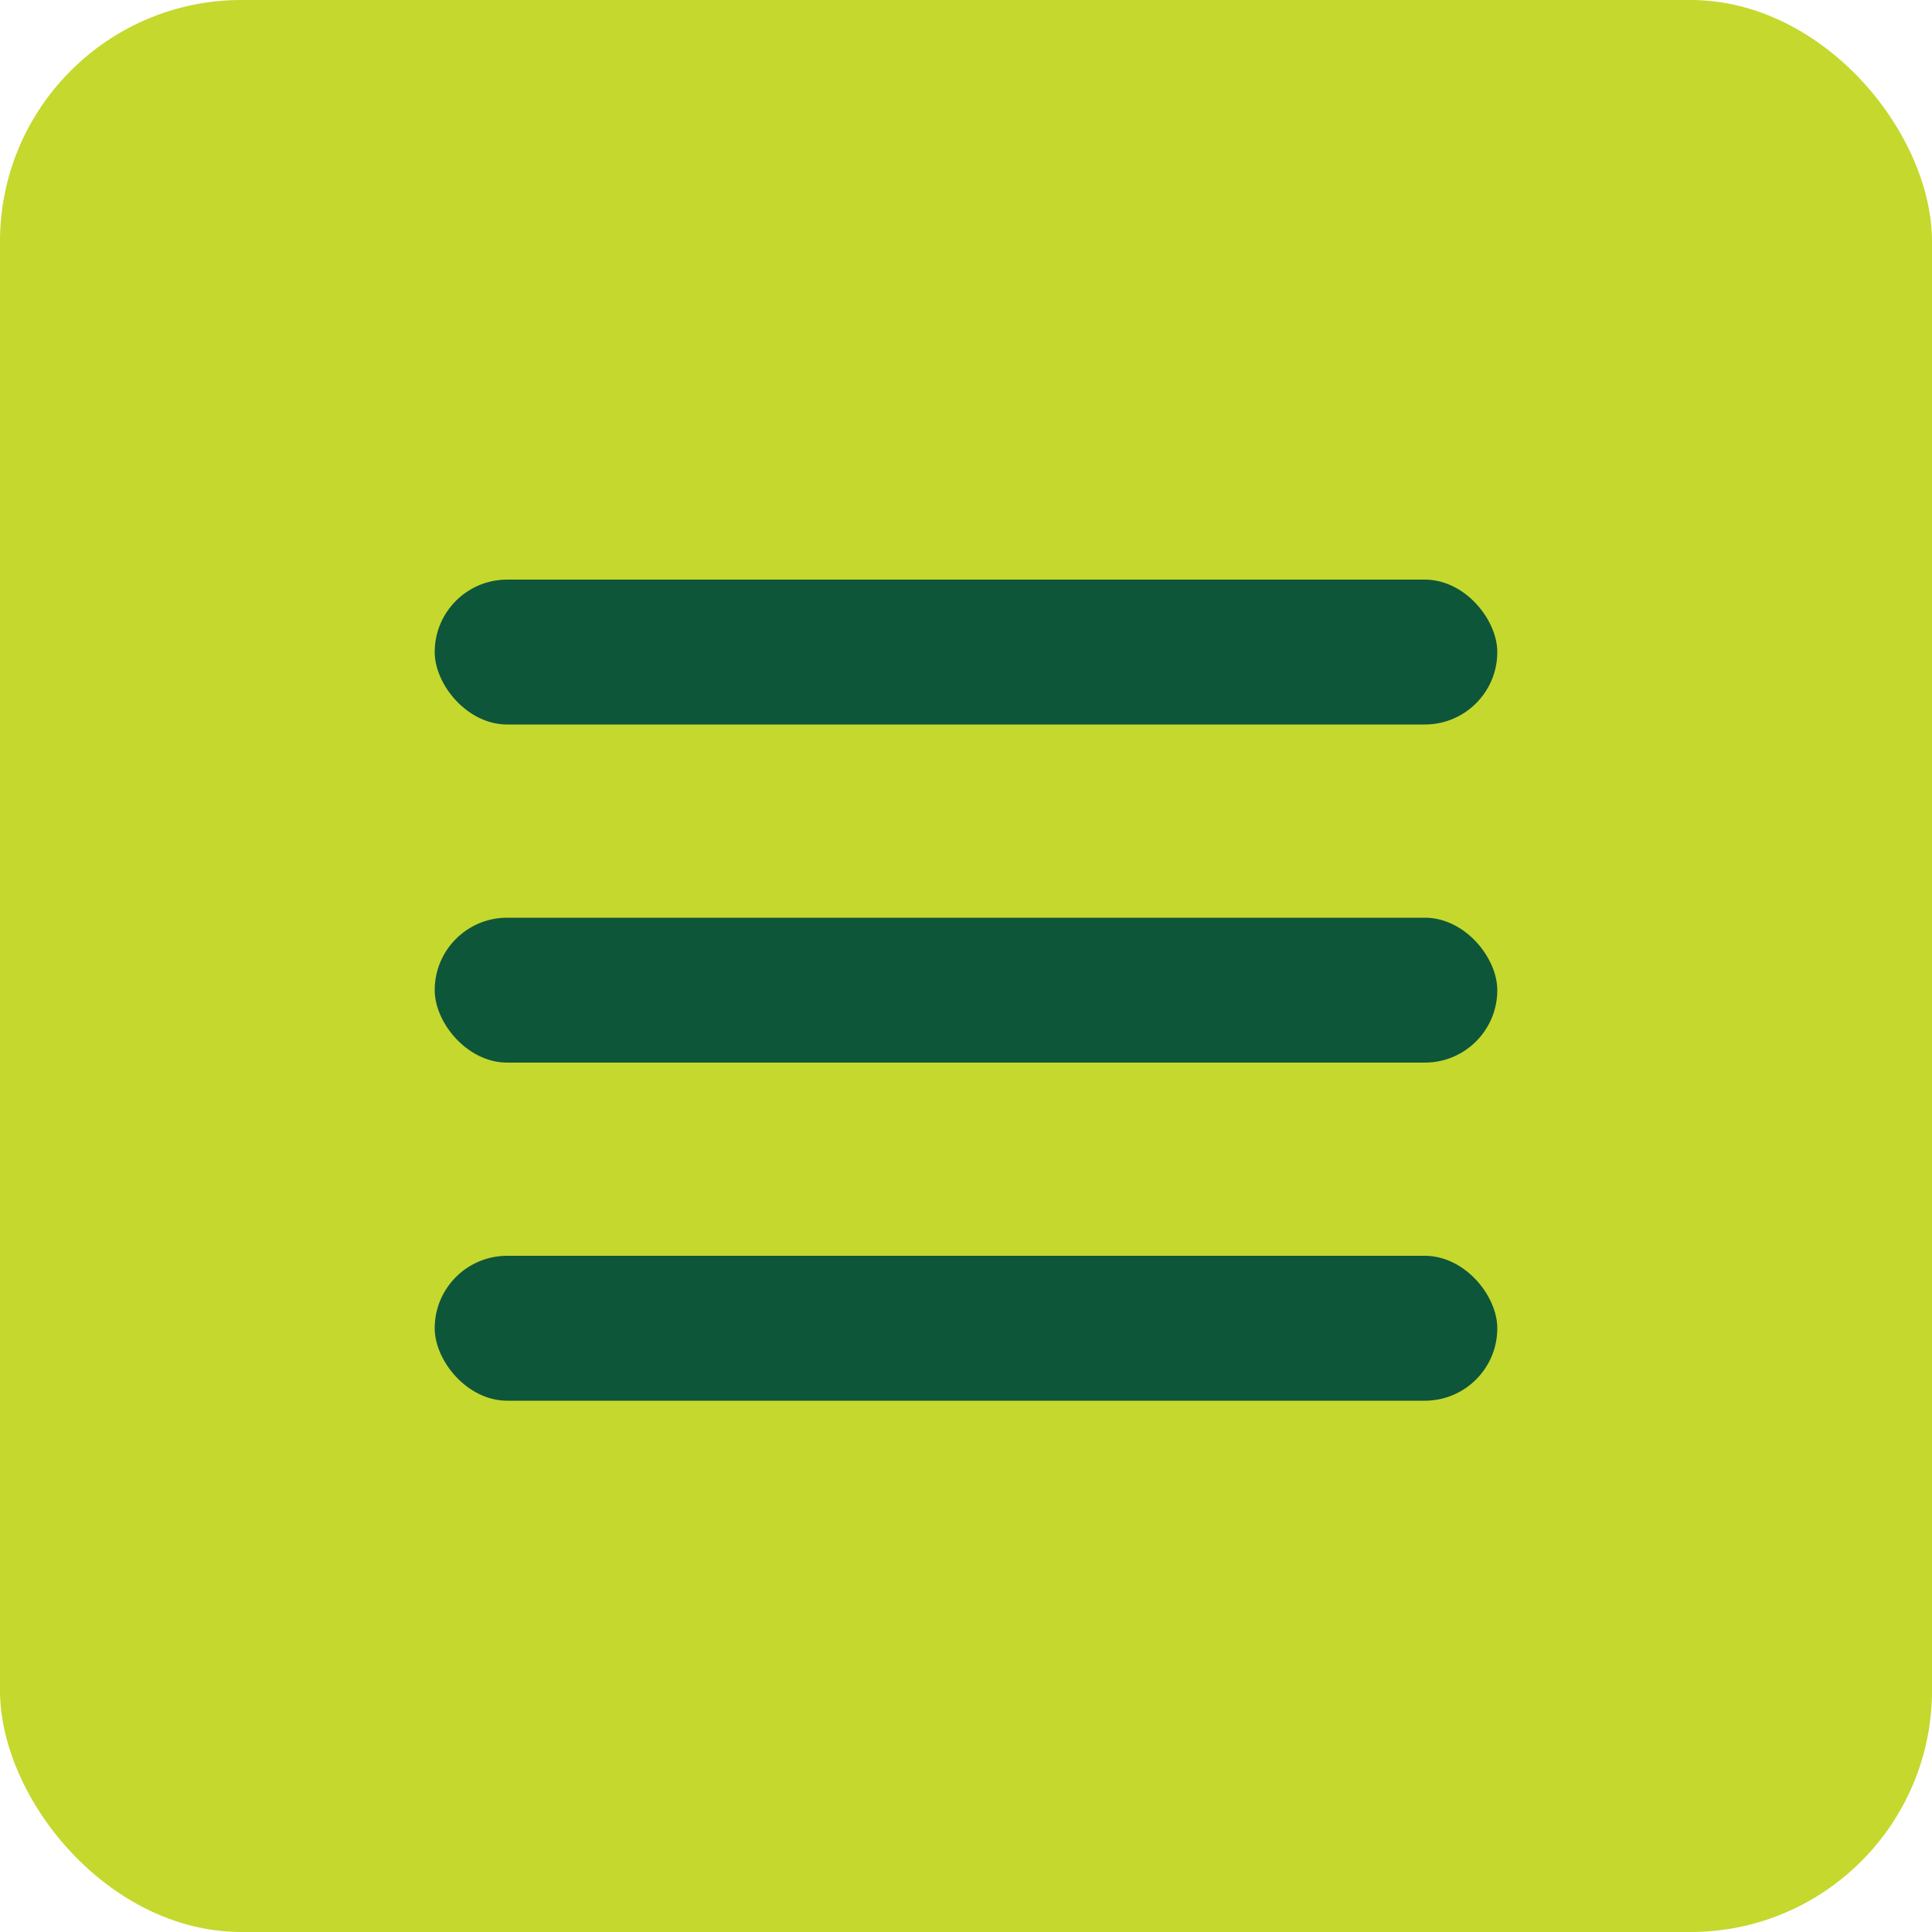 <svg xmlns="http://www.w3.org/2000/svg" width="40" height="40" viewBox="0 0 40 40">
  <g id="グループ_40459" data-name="グループ 40459" transform="translate(-320 -120)">
    <rect id="長方形_8692" data-name="長方形 8692" width="40" height="40" rx="5" transform="translate(320 120)" fill="#c5d82d"/>
    <g id="コンポーネント_31_2" data-name="コンポーネント 31 – 2" transform="translate(329 132)">
      <rect id="長方形_8693" data-name="長方形 8693" width="22" height="3" rx="1.5" fill="#0e563a"/>
      <rect id="長方形_8694" data-name="長方形 8694" width="22" height="3" rx="1.5" transform="translate(0 7)" fill="#0e563a"/>
      <rect id="長方形_8695" data-name="長方形 8695" width="22" height="3" rx="1.5" transform="translate(0 14)" fill="#0e563a"/>
    </g>
  </g>
</svg>
